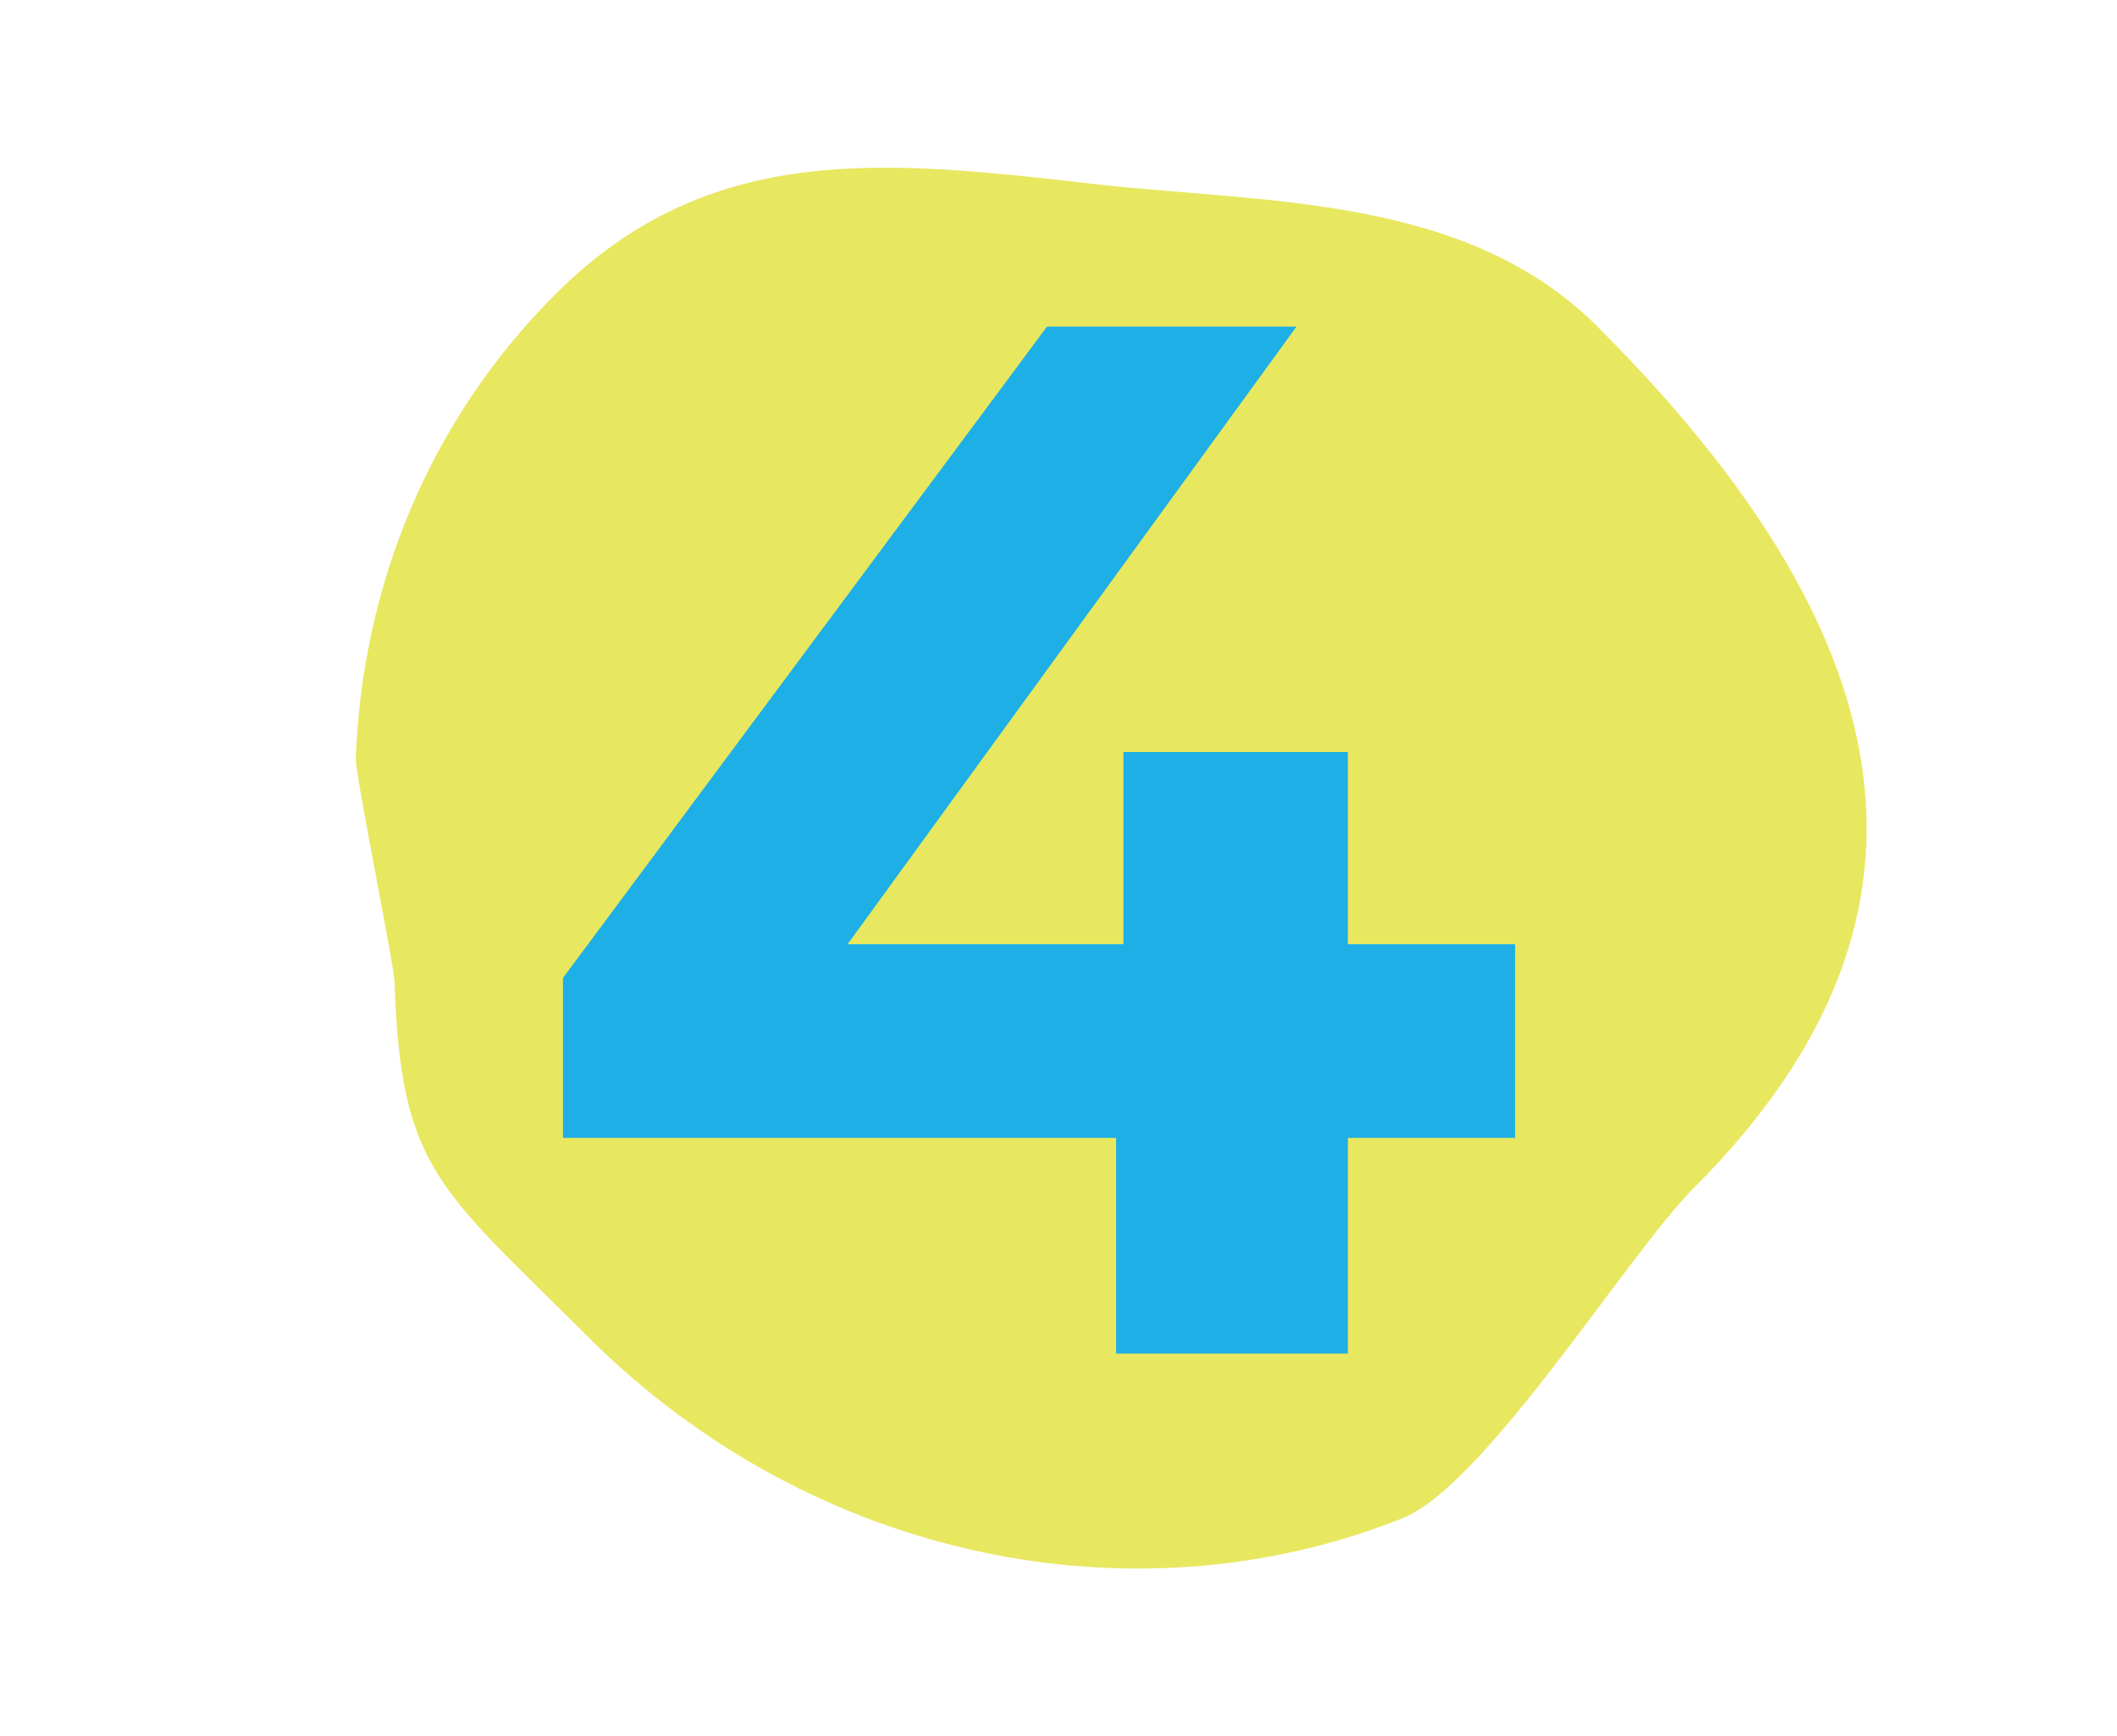 <?xml version="1.0" encoding="UTF-8"?> <svg xmlns="http://www.w3.org/2000/svg" id="Layer_1" data-name="Layer 1" viewBox="0 0 1516.39 1243.64"><defs><style>.cls-1{fill:#e8e760;}.cls-2{fill:#1dafe6;}</style></defs><path class="cls-1" d="M1213.59,850.54c-47.69,47.69-149.44,213.09-209,236.92-189.8,76-422.05,31.45-583.79-130.29C314.73,851.08,286.9,837.94,282.62,703.06c-.41-12.32-28.22-147.9-27.77-160.14,4.65-122.46,52-241.22,142.92-332.12,110.75-110.74,237.28-95.94,387-78.9,120.33,13.69,264.71,7.26,359.38,101.93,212.47,212.47,269.2,416.95,69.44,616.71"></path><path class="cls-2" d="M1085.26,815H965.46V969.52h-166V815H403.24V700.5L750,233.91H928.68L607.11,676.32H804.68V538.66H965.46V676.32h119.8Z"></path></svg> 